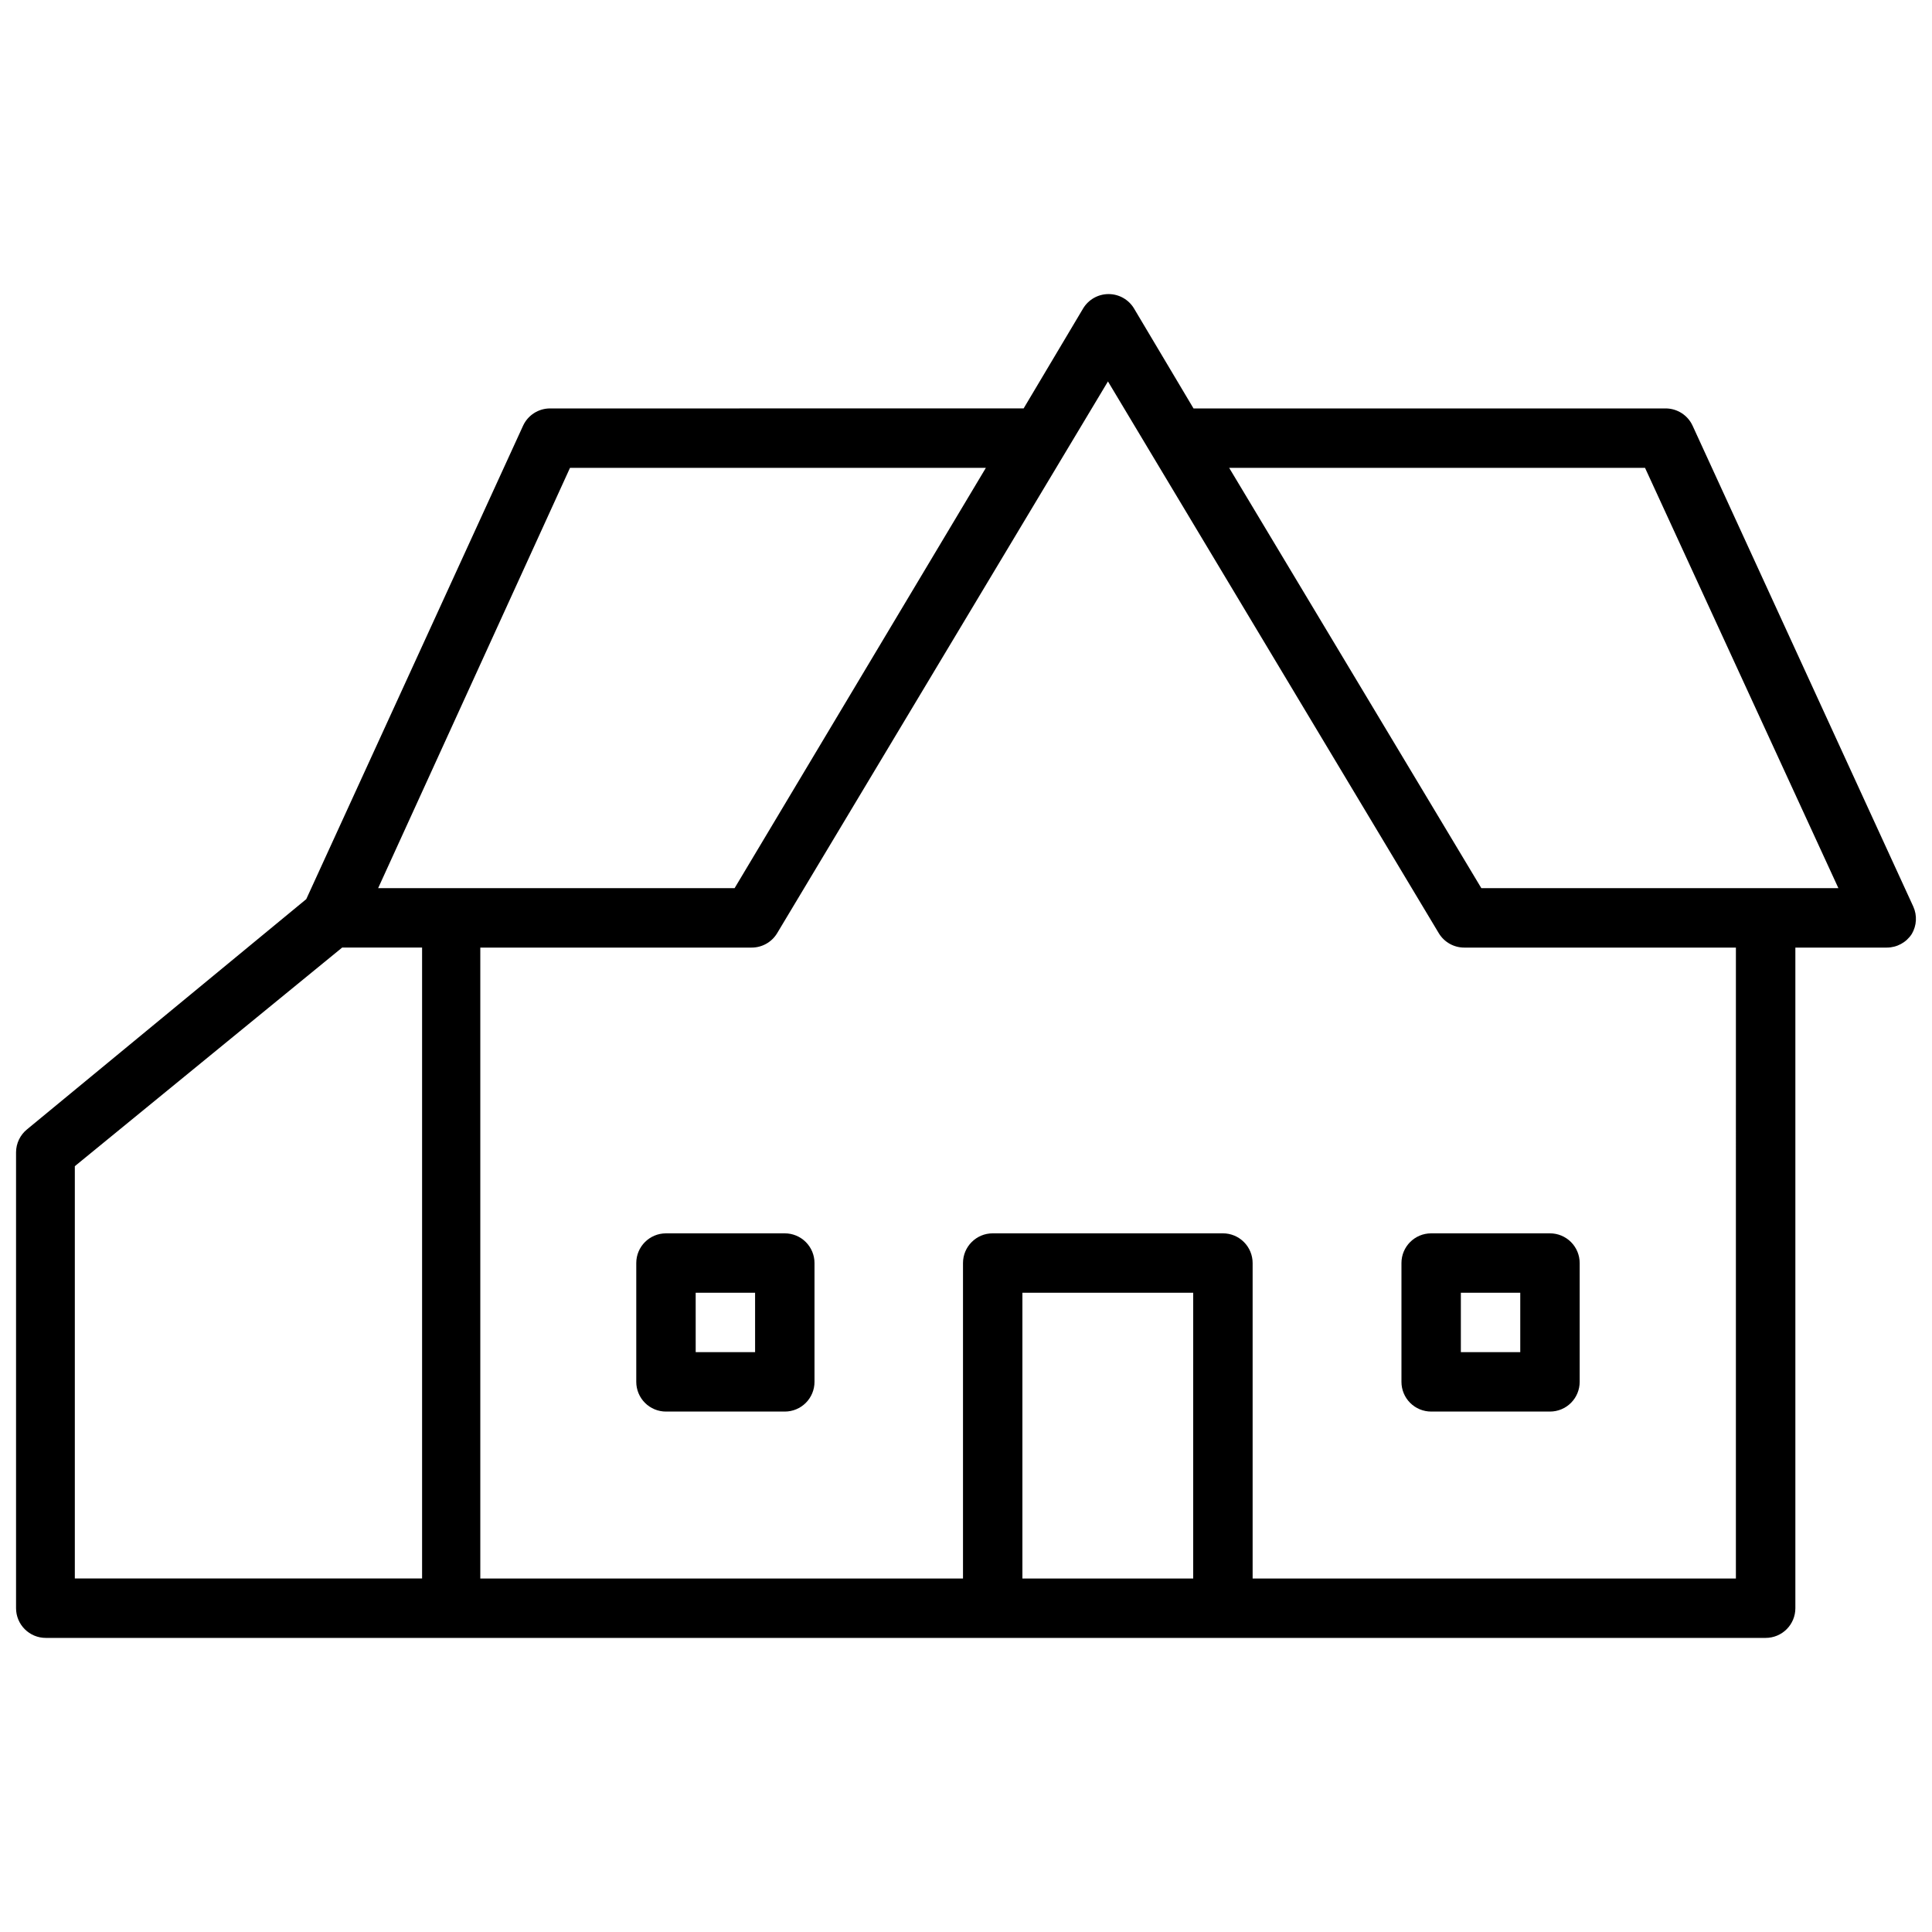 <?xml version="1.0" encoding="UTF-8"?>
<!-- Uploaded to: SVG Repo, www.svgrepo.com, Generator: SVG Repo Mixer Tools -->
<svg width="800px" height="800px" version="1.1" viewBox="144 144 512 512" xmlns="http://www.w3.org/2000/svg">
 <defs>
  <clipPath id="a">
   <path d="m148.09 221h503.81v358h-503.81z"/>
  </clipPath>
 </defs>
 <path d="m351.98 470.85h-31.488c-4.348 0-7.875 3.523-7.875 7.871v31.488c0 2.086 0.832 4.09 2.309 5.566 1.477 1.477 3.477 2.305 5.566 2.305h31.488c2.086 0 4.09-0.828 5.566-2.305 1.477-1.477 2.305-3.481 2.305-5.566v-31.488c0-2.086-0.828-4.09-2.305-5.566-1.477-1.477-3.481-2.305-5.566-2.305zm-7.871 31.488h-15.742l-0.004-15.746h15.742z"/>
 <path d="m515.4 478.72v31.488c0 2.086 0.828 4.09 2.305 5.566 1.477 1.477 3.481 2.305 5.566 2.305h31.488c2.09 0 4.09-0.828 5.566-2.305 1.477-1.477 2.305-3.481 2.305-5.566v-31.488c0-2.086-0.828-4.09-2.305-5.566-1.477-1.477-3.477-2.305-5.566-2.305h-31.488c-4.348 0-7.871 3.523-7.871 7.871zm15.742 7.871h15.742v15.742h-15.742z"/>
 <g clip-path="url(#a)">
  <path d="m651.04 384.25-58.492-127.45c-1.289-2.789-4.086-4.57-7.164-4.562h-125.09l-15.742-26.449v-0.004c-1.418-2.387-3.992-3.852-6.769-3.852-2.781 0-5.352 1.465-6.769 3.852l-15.742 26.449-125.48 0.004c-3.074-0.008-5.871 1.773-7.164 4.562l-57.465 125.48-73.996 61.008c-1.828 1.484-2.898 3.707-2.914 6.062v120.84c0 2.09 0.832 4.09 2.309 5.566 1.473 1.477 3.477 2.305 5.566 2.305h455.79c2.086 0 4.09-0.828 5.566-2.305 1.477-1.477 2.305-3.477 2.305-5.566v-175.07h24.246c2.676-0.004 5.168-1.367 6.613-3.621 1.301-2.207 1.449-4.906 0.395-7.242zm-355.98-116.27h110.21l-66.594 111.39h-94.465zm-131.23 185.07 70.852-57.938h21.176v167.2h-92.027zm296.38 109.27h-45.262v-75.73h45.266zm143.82 0h-128.07v-83.602c0-2.086-0.832-4.09-2.309-5.566-1.477-1.477-3.477-2.305-5.566-2.305h-61.008c-4.348 0-7.871 3.523-7.871 7.871v83.602h-127.92v-167.2h71.875c2.762 0.016 5.332-1.418 6.769-3.777l87.691-146.26 11.414 19.051 76.281 127.21c1.438 2.359 4.008 3.793 6.769 3.777h71.949zm7.871-182.95h-75.332l-66.832-111.39h110.21l51.246 111.39z"/>
 </g>
</svg>